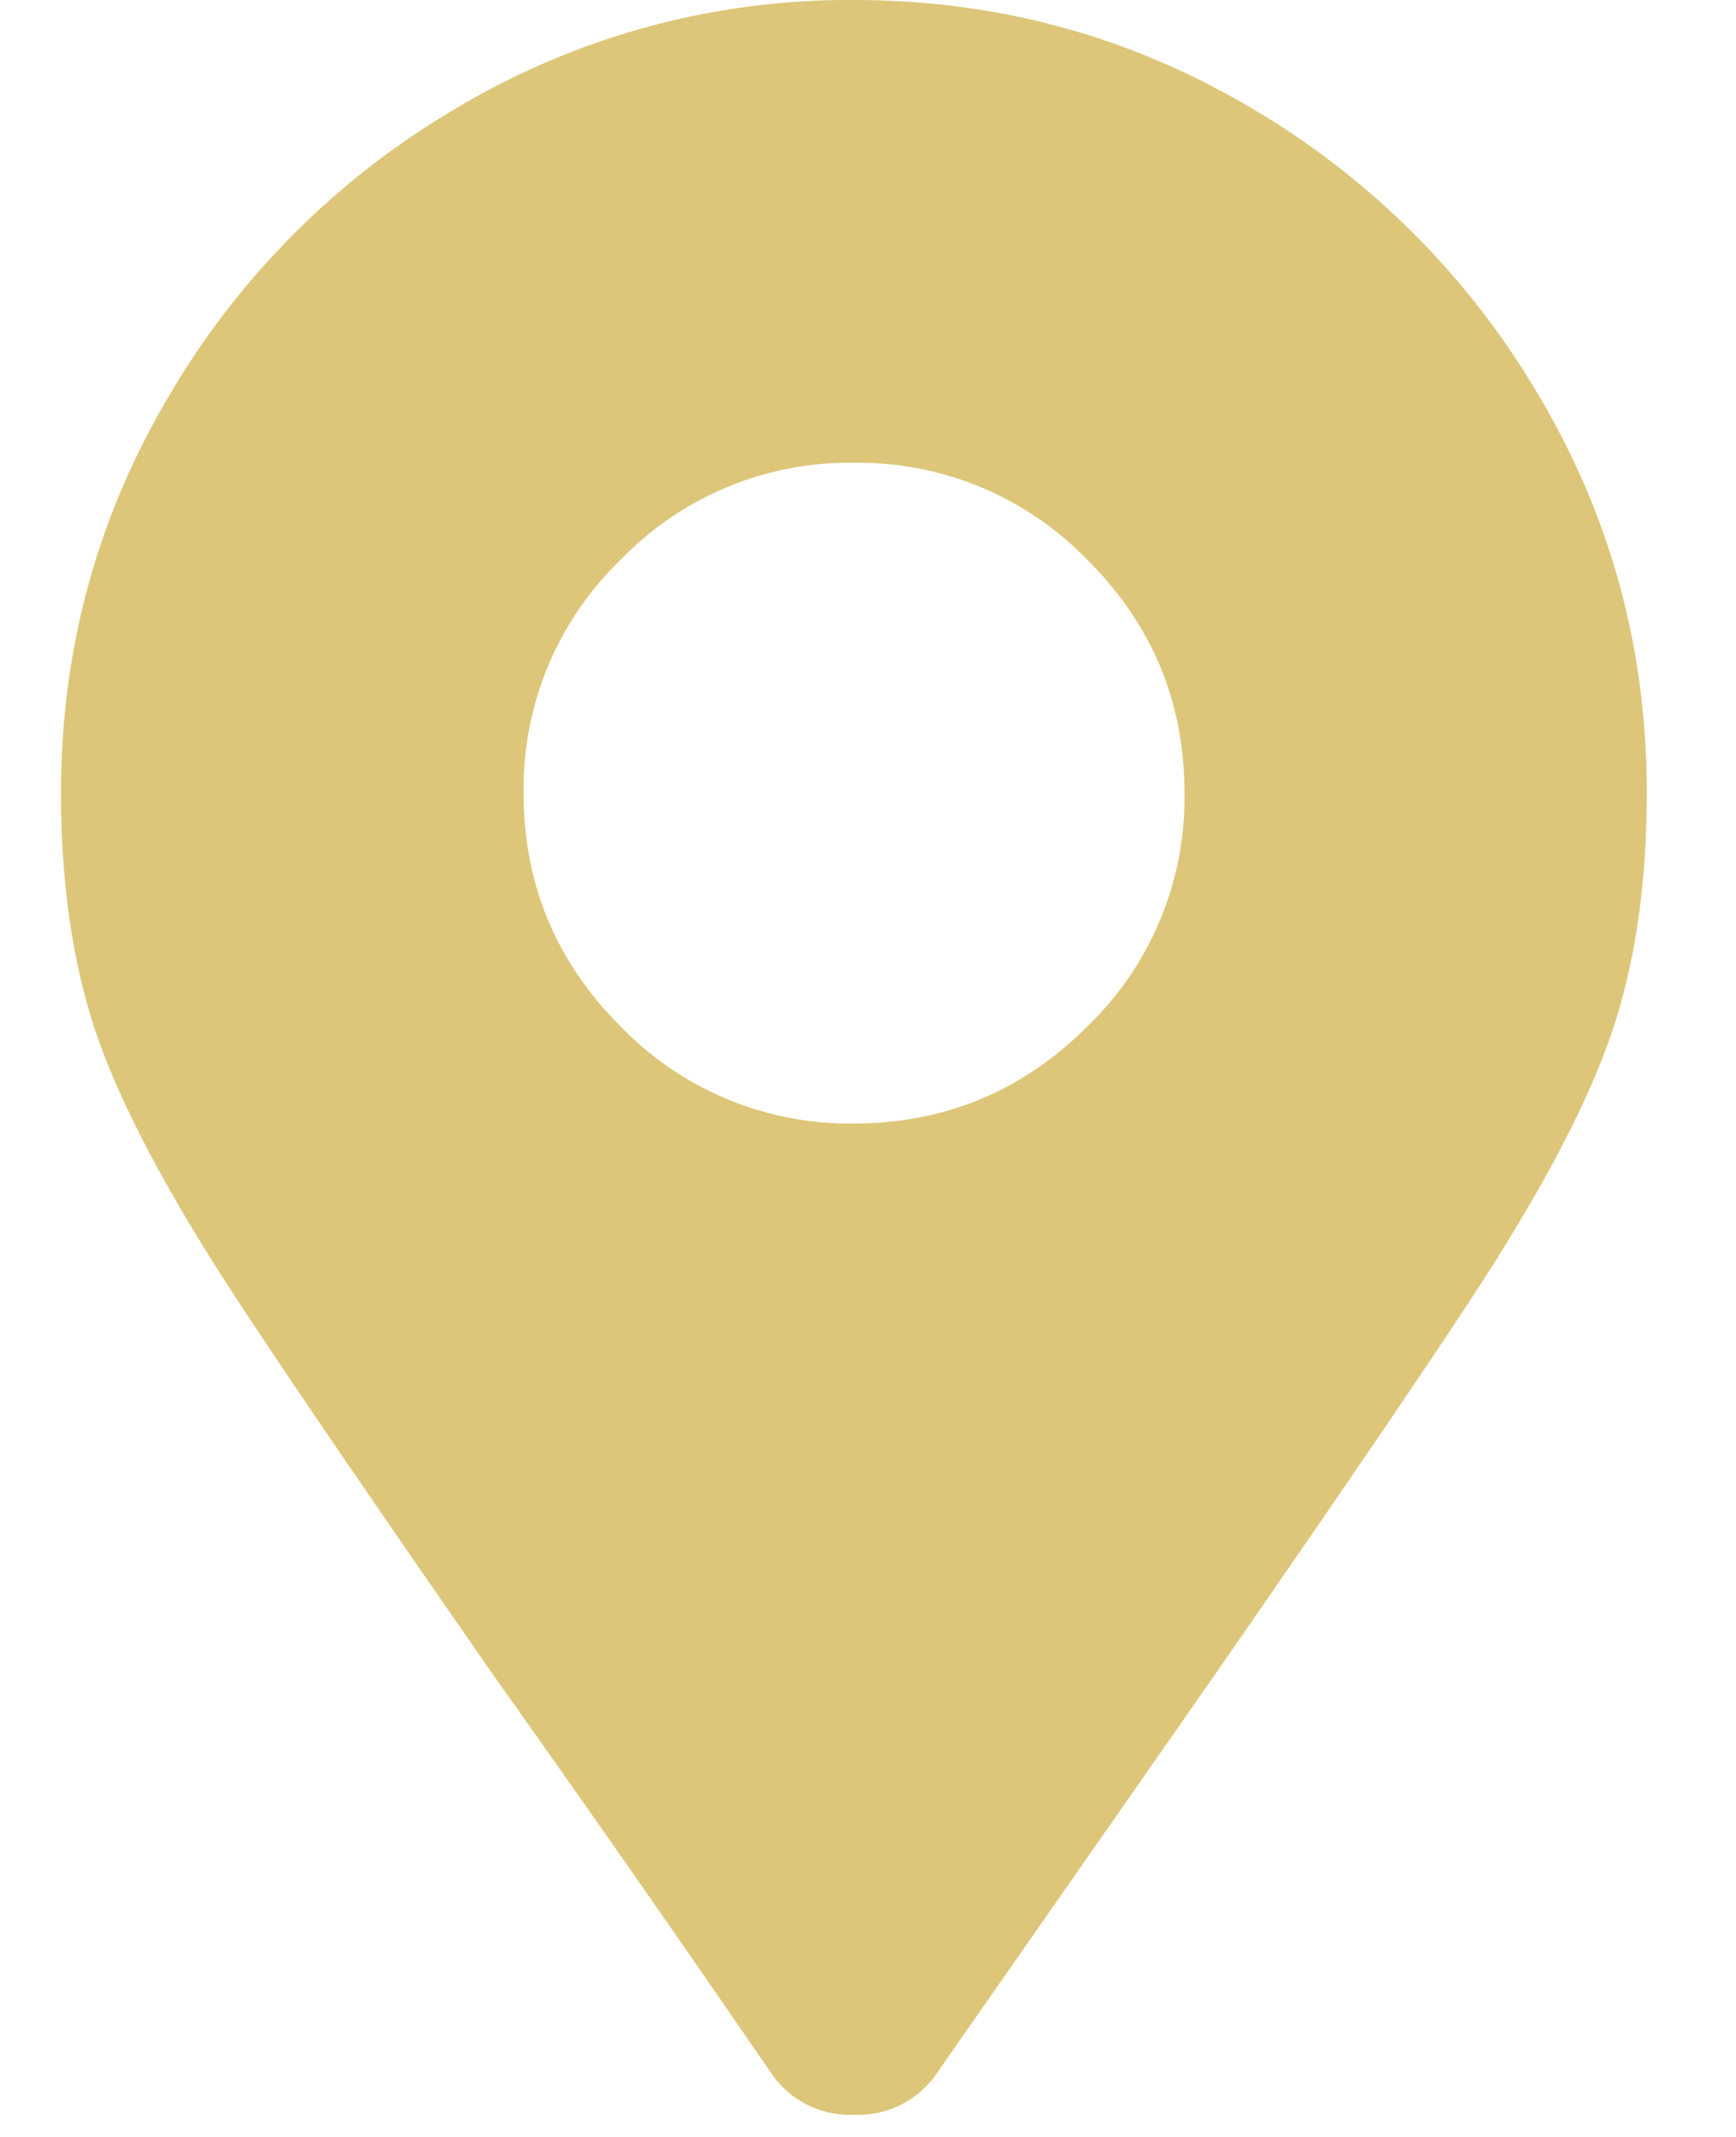 <svg xmlns="http://www.w3.org/2000/svg" width="13" height="16" viewBox="0 0 13 16"><g><g><path fill="#DDC679" d="M1.663 9.557C1.188 8.814.868 8.19.703 7.685.54 7.18.457 6.597.457 5.938c0-1.073.269-2.062.805-2.968A6.023 6.023 0 0 1 3.426.805 5.73 5.73 0 0 1 6.394 0c1.073 0 2.062.269 2.97.805a6.043 6.043 0 0 1 2.164 2.165c.537.906.804 1.895.804 2.968 0 .659-.083 1.243-.247 1.747-.165.506-.484 1.129-.96 1.872-.33.514-1.01 1.515-2.04 3l-2.071 2.968a.712.712 0 0 1-.62.309.713.713 0 0 1-.618-.31 217.366 217.366 0 0 0-2.071-2.967c-1.032-1.485-1.713-2.486-2.042-3zm7.207-3.62c0-.68-.242-1.261-.727-1.745a2.383 2.383 0 0 0-1.75-.727 2.38 2.38 0 0 0-1.746.727 2.379 2.379 0 0 0-.726 1.746c0 .68.242 1.263.726 1.747a2.384 2.384 0 0 0 1.747.727c.68 0 1.265-.243 1.749-.727a2.378 2.378 0 0 0 .727-1.747z"/></g></g></svg>